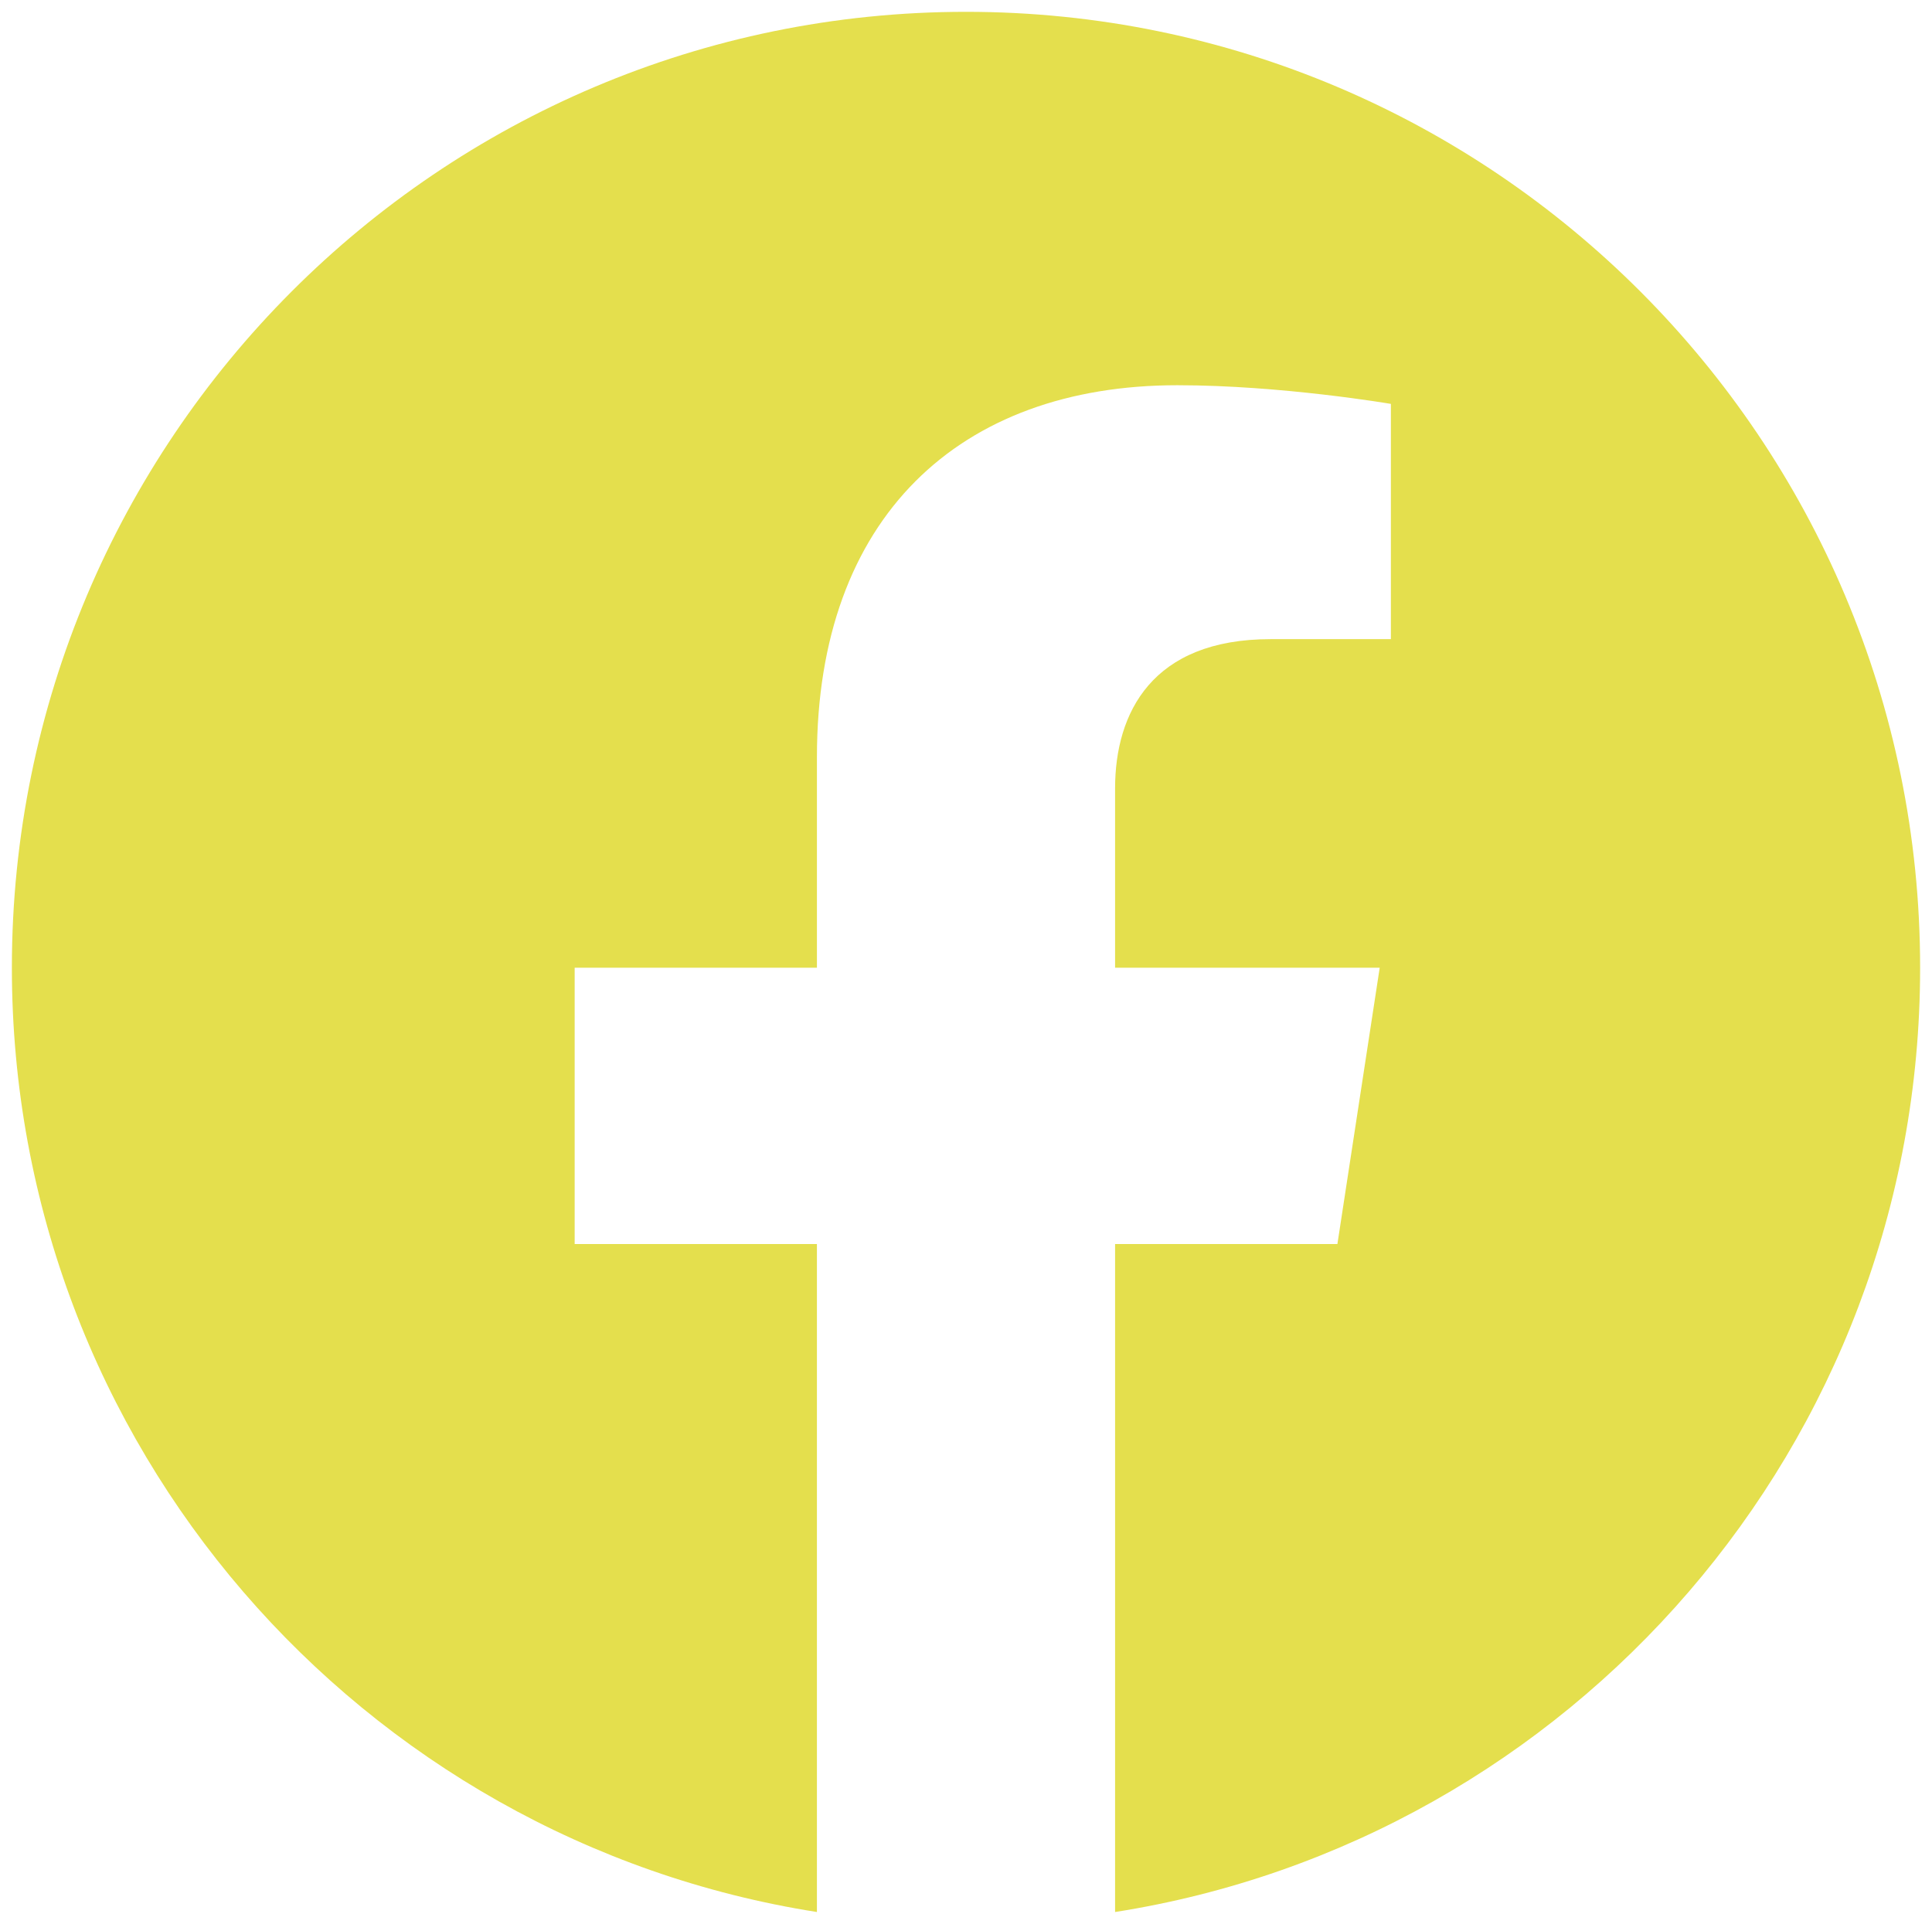 <?xml version="1.0" encoding="utf-8"?>
<!-- Generator: Adobe Illustrator 16.0.3, SVG Export Plug-In . SVG Version: 6.00 Build 0)  -->
<!DOCTYPE svg PUBLIC "-//W3C//DTD SVG 1.1//EN" "http://www.w3.org/Graphics/SVG/1.1/DTD/svg11.dtd">
<svg version="1.1" id="Ebene_1" xmlns="http://www.w3.org/2000/svg" xmlns:xlink="http://www.w3.org/1999/xlink" x="0px" y="0px"
	 width="245px" height="244px" viewBox="0 0 245 244" enable-background="new 0 0 245 244" xml:space="preserve">
<g id="Page-1">
	<g id="Artboard" transform="translate(-199, -117)">
		<g id="f_logo_RGB-White_1024" transform="translate(199, 117)">
			<path id="Fill-1" fill="#E4DF4D" d="M243.494,122.737C243.494,55.779,189.322,1.5,122.5,1.5
				C55.677,1.5,1.506,55.779,1.506,122.737c0,60.512,44.246,110.667,102.088,119.763v-84.719H72.874v-35.044h30.721V96.026
				c0-30.385,18.063-47.168,45.7-47.168c13.238,0,27.085,2.368,27.085,2.368v29.836h-15.257c-15.03,0-19.718,9.345-19.718,18.933
				v22.743h33.557l-5.364,35.044h-28.192V242.5C199.248,233.404,243.494,183.249,243.494,122.737"/>
		</g>
	</g>
</g>
</svg>
